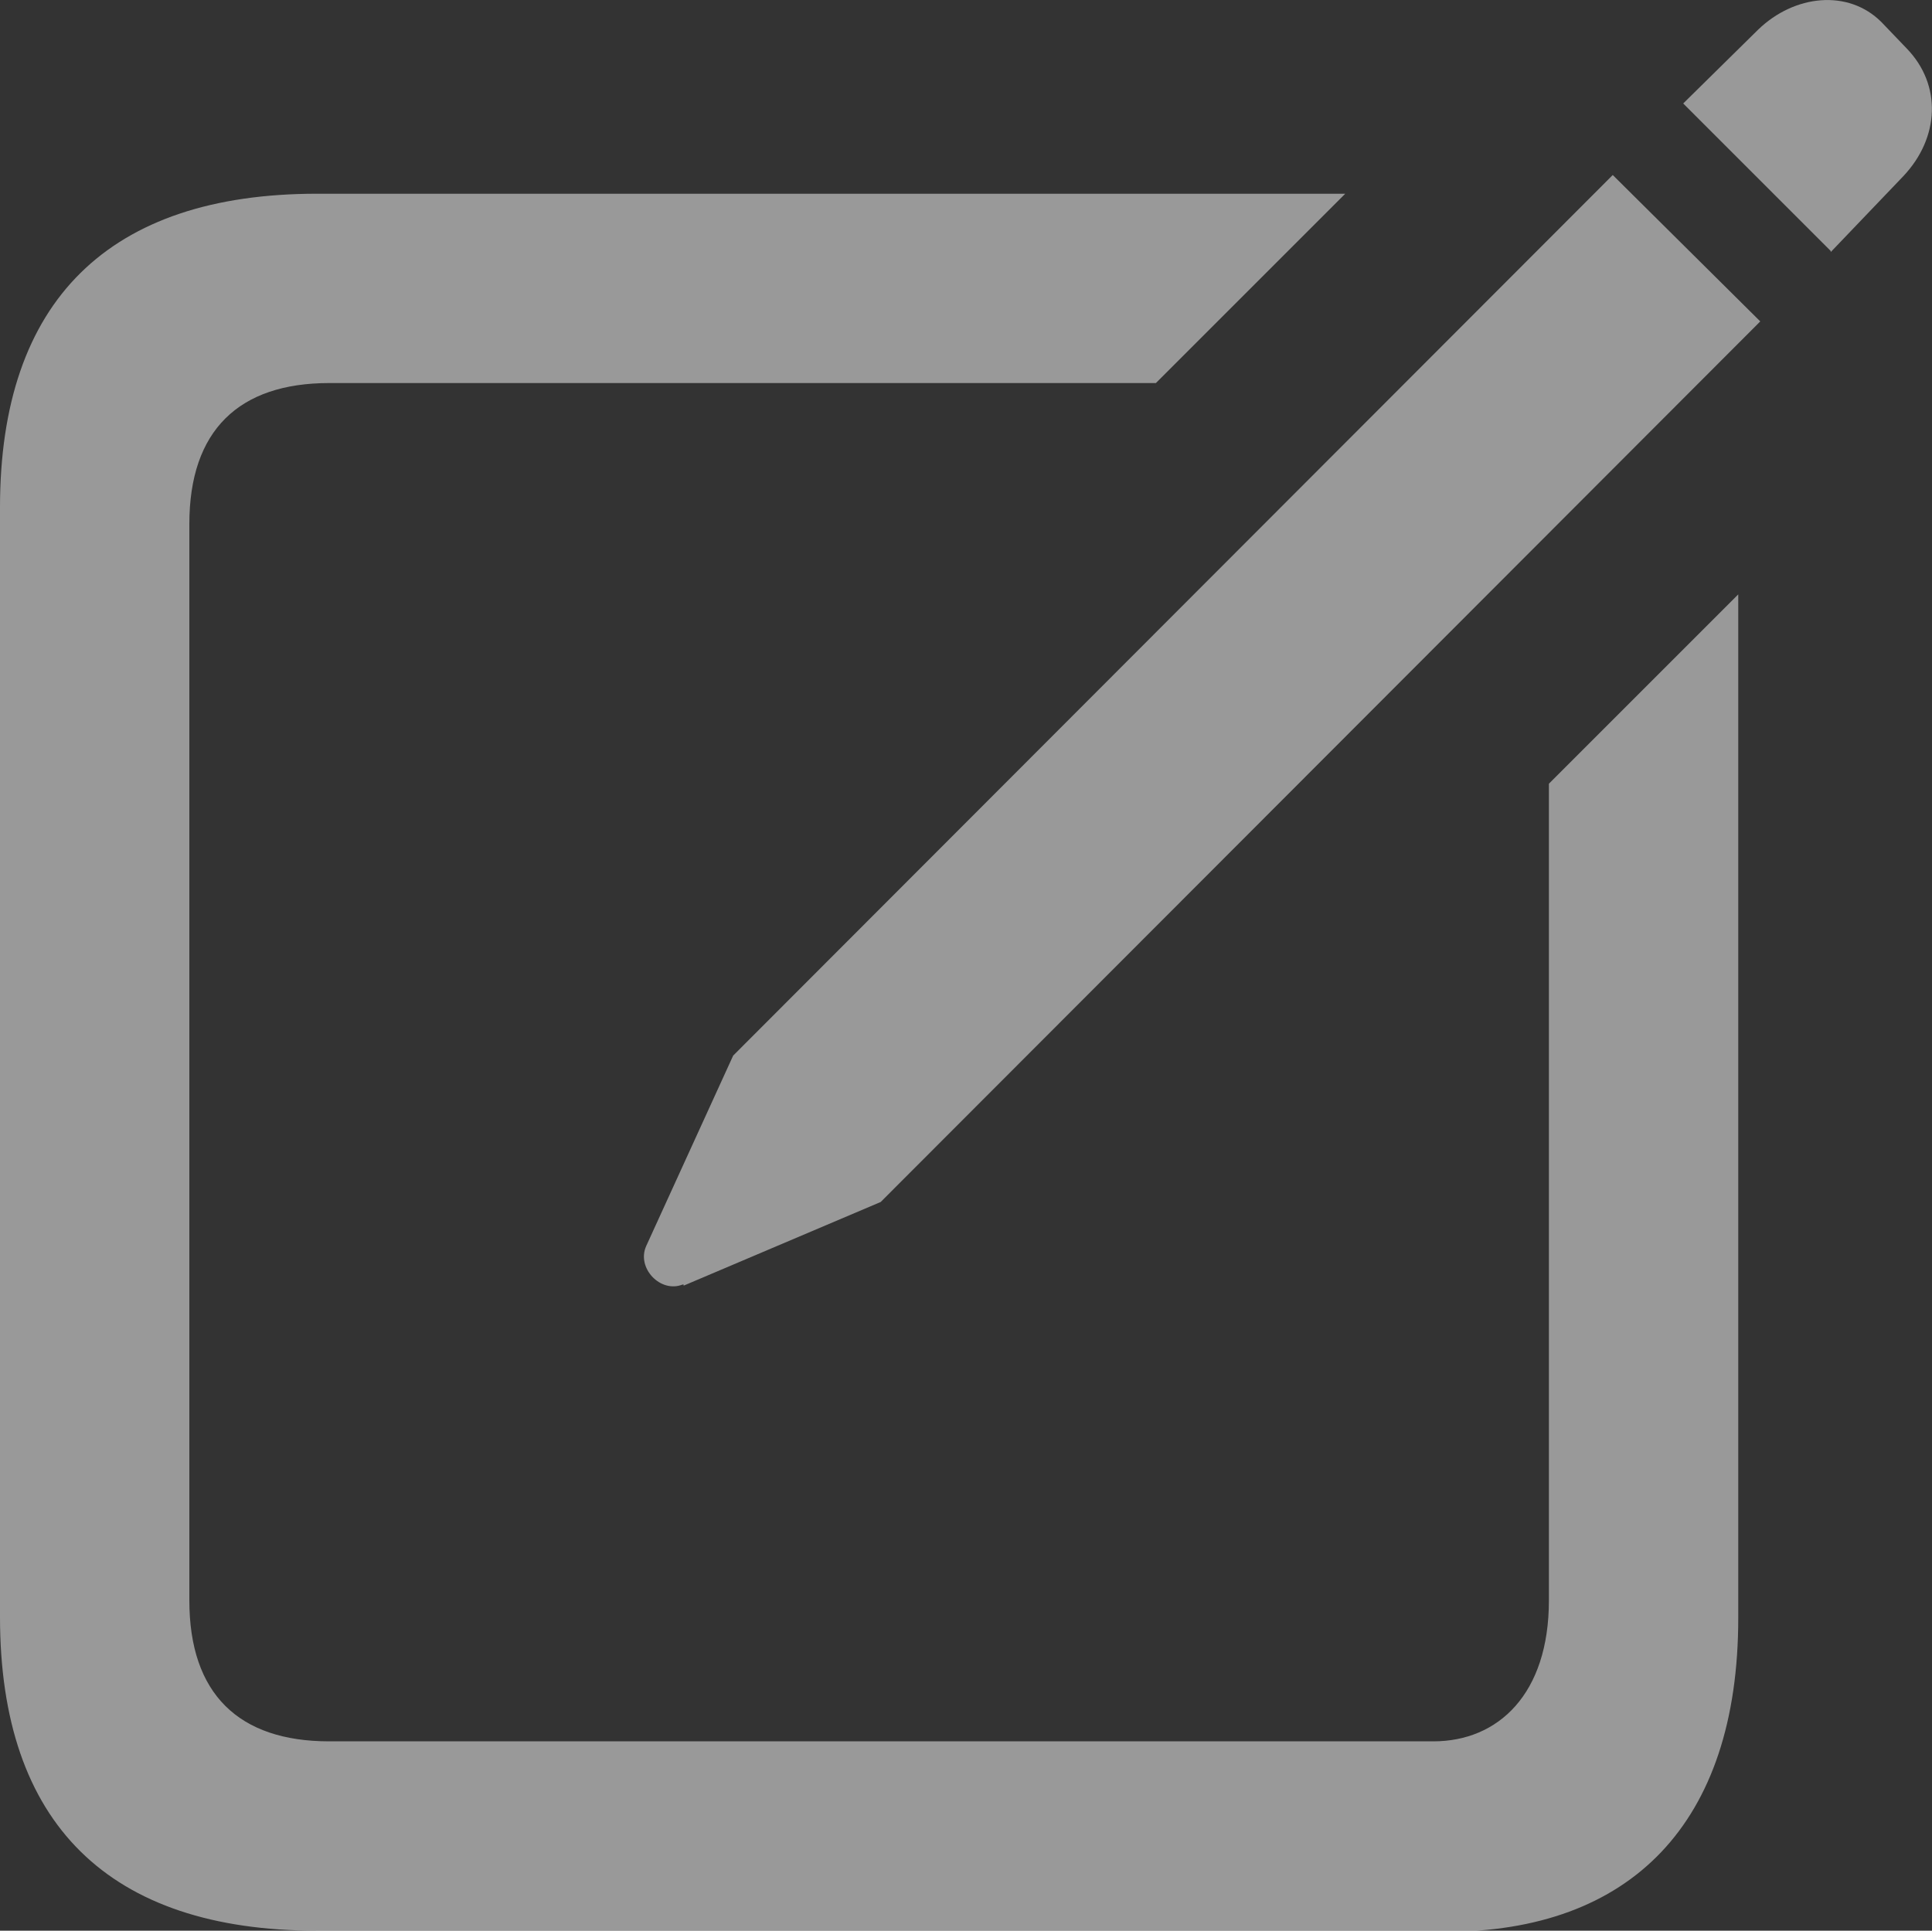 <?xml version="1.0" encoding="UTF-8"?><svg id="Layer_1" xmlns="http://www.w3.org/2000/svg" viewBox="0 0 17.55 17.54"><rect x="0" y="0" width="17.55" height="17.54" fill="#333333" stroke="none"/><defs><style>.cls-1{fill:#fff;opacity:.5;}</style></defs><path class="cls-1" d="M16.63,2.29l.66-.69c.33-.35,.35-.83,.03-1.16l-.23-.24c-.3-.3-.79-.25-1.12,.07l-.68,.67,1.34,1.34h0ZM6.21,11.68l1.79-.76L15.99,2.92l-1.34-1.33-7.99,8-.79,1.73c-.09,.2,.13,.43,.33,.35h.01Zm-3.32,5.87H13.13c1.68,0,2.66-.98,2.66-2.85V5.4l-1.72,1.72v7.42c0,.85-.46,1.28-1.05,1.28H2.99c-.82,0-1.27-.43-1.27-1.28V4.76c0-.85,.45-1.28,1.27-1.28h7.51l1.72-1.72H2.88c-1.89,0-2.88,.97-2.88,2.85V14.69c0,1.88,.99,2.85,2.88,2.85h0Z"/></svg>